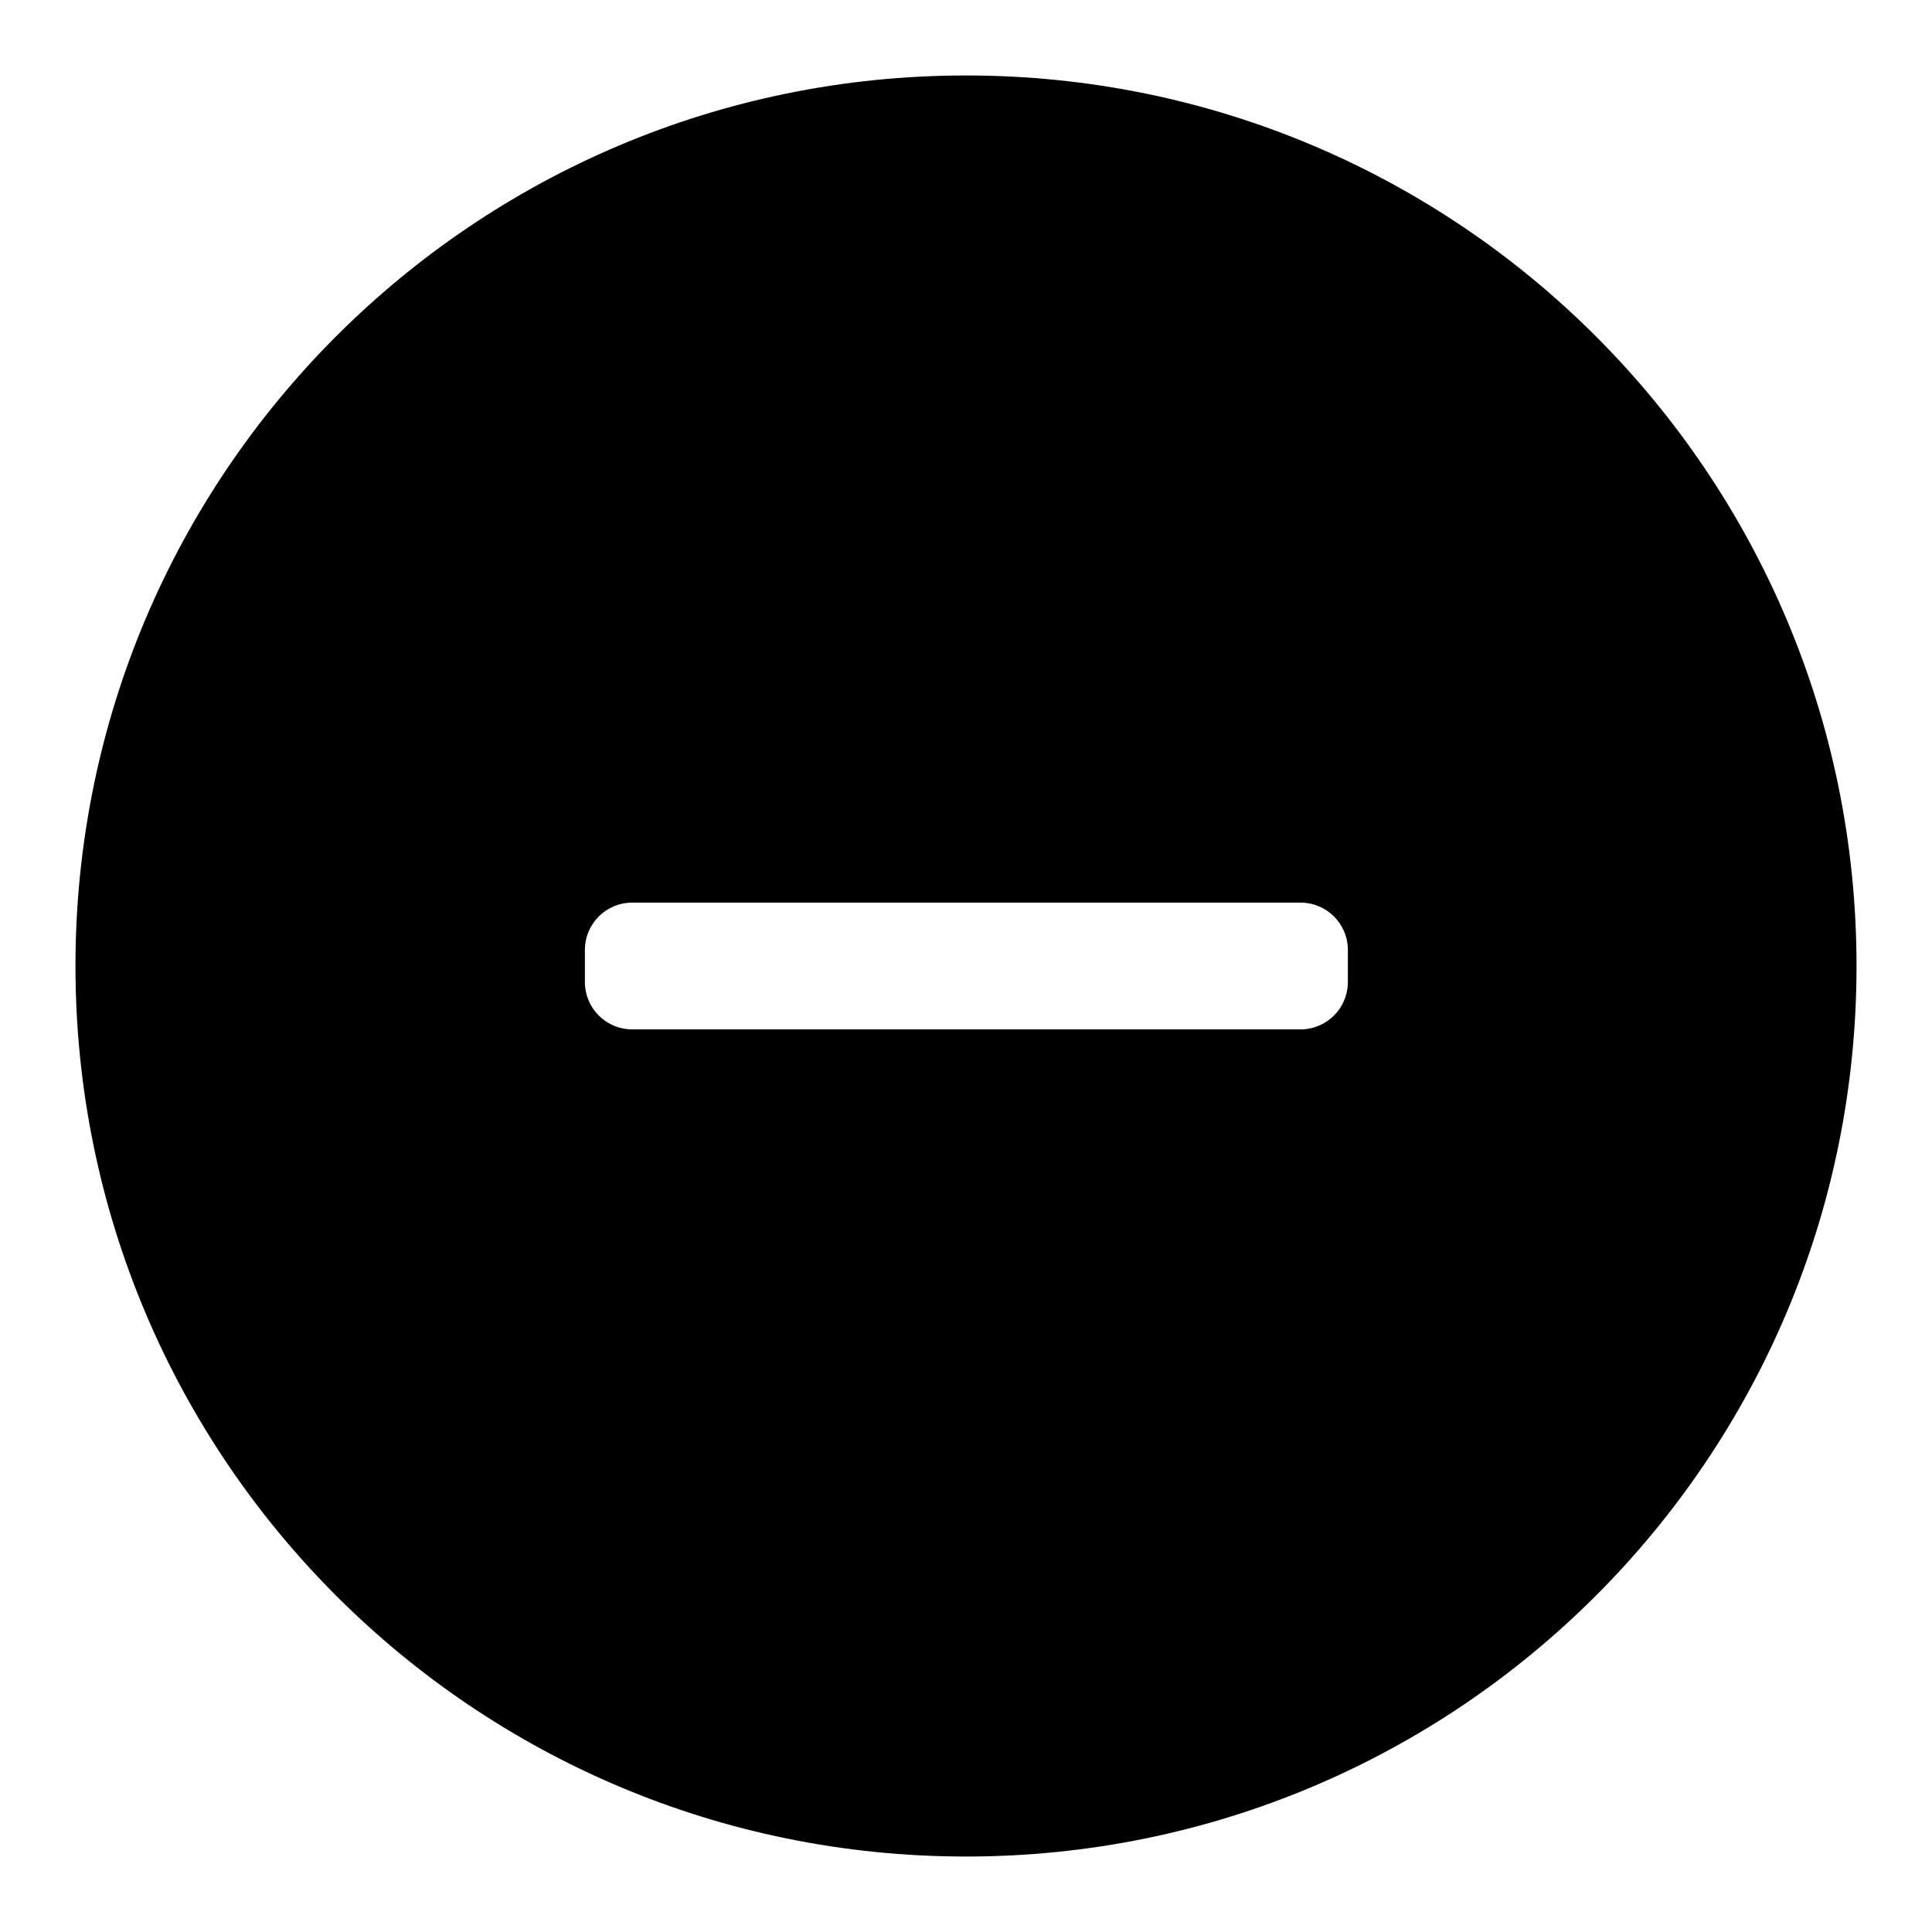 <?xml version="1.0" encoding="utf-8"?>
<!-- Svg Vector Icons : http://www.onlinewebfonts.com/icon -->
<!DOCTYPE svg PUBLIC "-//W3C//DTD SVG 1.1//EN" "http://www.w3.org/Graphics/SVG/1.1/DTD/svg11.dtd">
<svg version="1.1" xmlns="http://www.w3.org/2000/svg" xmlns:xlink="http://www.w3.org/1999/xlink" x="0px" y="0px" viewBox="0 0 256 256" enable-background="new 0 0 256 256" xml:space="preserve">
<g><g><path fill="#000000" d="M128,10C62.8,10,10,62.8,10,128c0,65.2,52.8,118,118,118c65.2,0,118-52.8,118-118C246,62.8,193.2,10,128,10z M178.6,130.1c0,3.5-2.8,6.3-6.3,6.3H83.8c-3.5,0-6.3-2.8-6.3-6.3v-4.2c0-3.5,2.8-6.3,6.3-6.3h88.5c3.5,0,6.3,2.8,6.3,6.3L178.6,130.1L178.6,130.1z"/></g></g>
</svg>